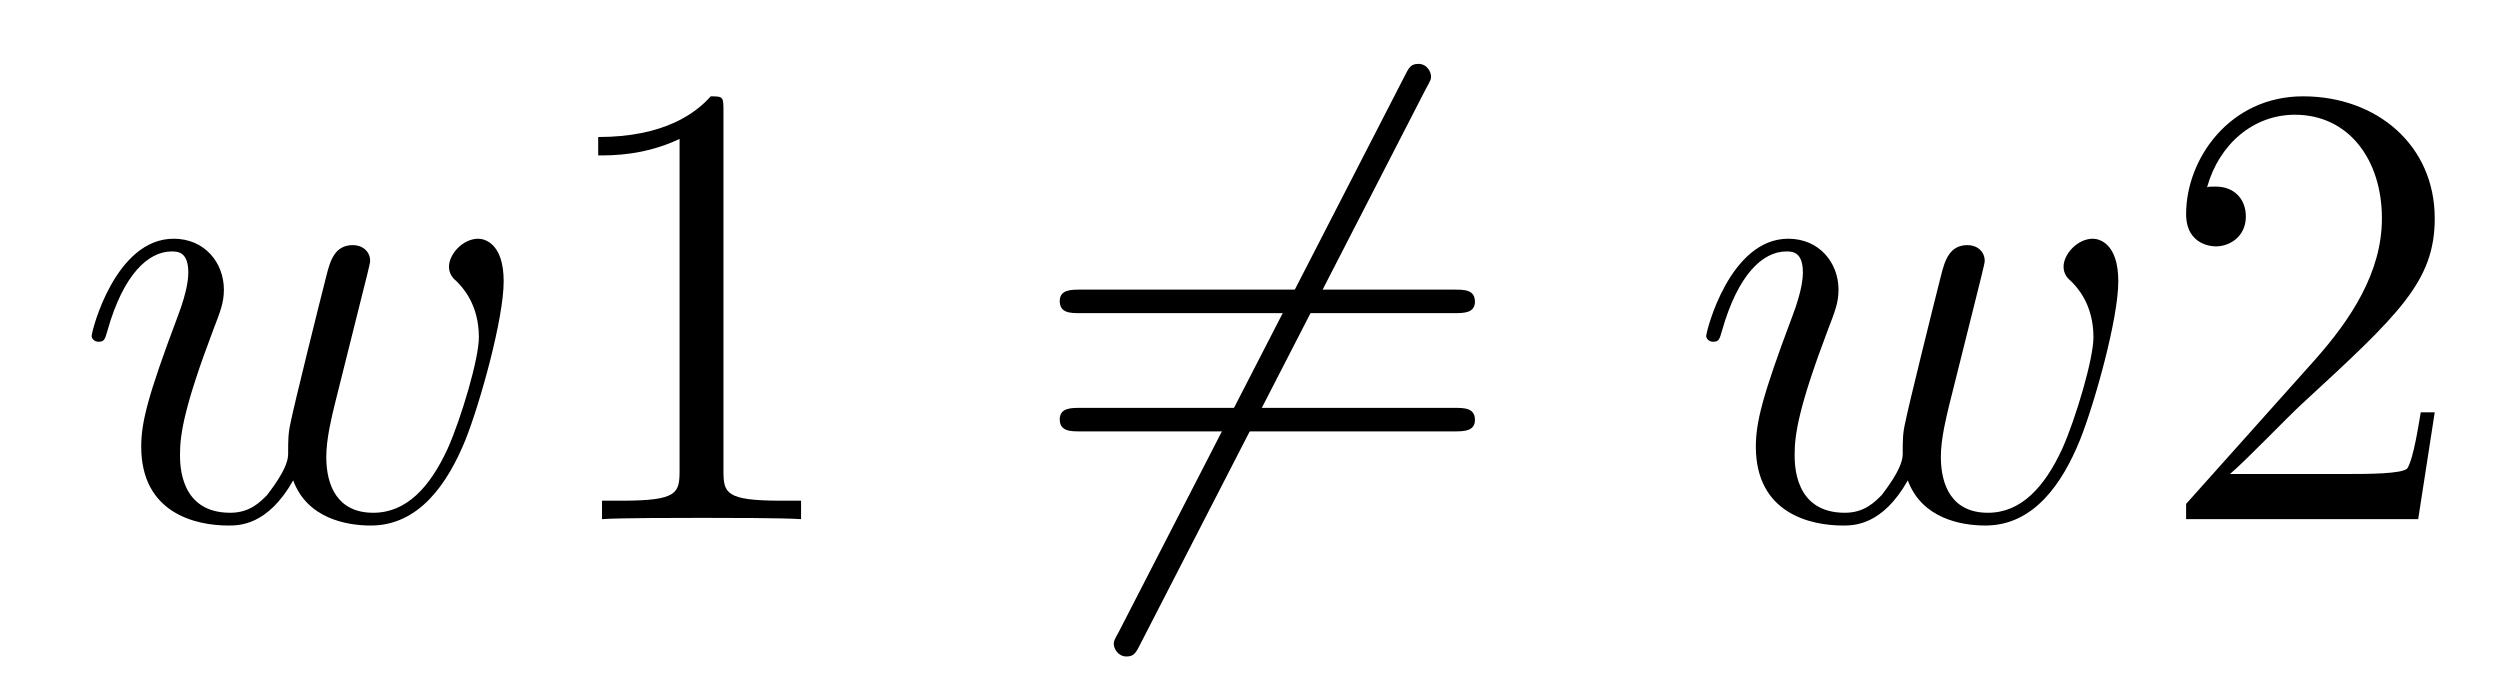 <?xml version='1.0' encoding='UTF-8'?>
<!-- This file was generated by dvisvgm 1.15.1 -->
<svg height='13pt' version='1.1' viewBox='0 -13 47 13' width='47pt' xmlns='http://www.w3.org/2000/svg' xmlns:xlink='http://www.w3.org/1999/xlink'>
<g id='page1'>
<g transform='matrix(1 0 0 1 -127 651)'>
<path d='M132.512 -654.969C132.775 -654.252 133.516 -654.12 133.971 -654.12C134.879 -654.12 135.417 -654.909 135.752 -655.734C136.027 -656.427 136.469 -658.006 136.469 -658.711C136.469 -659.44 136.098 -659.512 135.991 -659.512C135.704 -659.512 135.441 -659.225 135.441 -658.986C135.441 -658.842 135.525 -658.759 135.584 -658.711C135.692 -658.603 136.003 -658.281 136.003 -657.659C136.003 -657.252 135.668 -656.129 135.417 -655.567C135.082 -654.838 134.64 -654.36 134.018 -654.36C133.349 -654.36 133.134 -654.862 133.134 -655.412C133.134 -655.758 133.241 -656.177 133.289 -656.38L133.791 -658.388C133.851 -658.627 133.959 -659.046 133.959 -659.093C133.959 -659.273 133.815 -659.392 133.636 -659.392C133.289 -659.392 133.206 -659.093 133.134 -658.807C133.014 -658.34 132.512 -656.32 132.464 -656.057C132.417 -655.854 132.417 -655.722 132.417 -655.459C132.417 -655.173 132.034 -654.718 132.022 -654.694C131.891 -654.563 131.699 -654.36 131.329 -654.36C130.384 -654.36 130.384 -655.256 130.384 -655.459C130.384 -655.842 130.468 -656.368 131.006 -657.79C131.149 -658.161 131.209 -658.316 131.209 -658.555C131.209 -659.058 130.851 -659.512 130.265 -659.512C129.165 -659.512 128.723 -657.778 128.723 -657.683C128.723 -657.635 128.771 -657.575 128.854 -657.575C128.962 -657.575 128.974 -657.623 129.022 -657.79C129.32 -658.842 129.787 -659.273 130.229 -659.273C130.348 -659.273 130.54 -659.261 130.54 -658.878C130.54 -658.818 130.54 -658.567 130.337 -658.041C129.775 -656.547 129.655 -656.057 129.655 -655.603C129.655 -654.348 130.683 -654.12 131.293 -654.12C131.496 -654.12 132.034 -654.12 132.512 -654.969Z' fill-rule='evenodd'/>
<path d='M140.601 -661.902C140.601 -662.178 140.601 -662.189 140.362 -662.189C140.075 -661.867 139.478 -661.424 138.246 -661.424V-661.078C138.521 -661.078 139.119 -661.078 139.776 -661.388V-655.16C139.776 -654.73 139.741 -654.587 138.688 -654.587H138.318V-654.24C138.641 -654.264 139.8 -654.264 140.195 -654.264C140.589 -654.264 141.737 -654.264 142.06 -654.24V-654.587H141.689C140.637 -654.587 140.601 -654.73 140.601 -655.16V-661.902Z' fill-rule='evenodd'/>
<path d='M153.808 -662.333C153.904 -662.5 153.904 -662.524 153.904 -662.56C153.904 -662.644 153.832 -662.799 153.665 -662.799C153.521 -662.799 153.486 -662.727 153.402 -662.56L148.035 -652.124C147.939 -651.957 147.939 -651.933 147.939 -651.897C147.939 -651.801 148.023 -651.658 148.178 -651.658C148.321 -651.658 148.357 -651.73 148.441 -651.897L153.808 -662.333Z' fill-rule='evenodd'/>
<path d='M154.346 -658.113C154.514 -658.113 154.729 -658.113 154.729 -658.328C154.729 -658.555 154.526 -658.555 154.346 -658.555H147.306C147.138 -658.555 146.923 -658.555 146.923 -658.34C146.923 -658.113 147.126 -658.113 147.306 -658.113H154.346ZM154.346 -655.89C154.514 -655.89 154.729 -655.89 154.729 -656.105C154.729 -656.332 154.526 -656.332 154.346 -656.332H147.306C147.138 -656.332 146.923 -656.332 146.923 -656.117C146.923 -655.89 147.126 -655.89 147.306 -655.89H154.346Z' fill-rule='evenodd'/>
<path d='M162.867 -654.969C163.13 -654.252 163.871 -654.12 164.325 -654.12C165.234 -654.12 165.772 -654.909 166.106 -655.734C166.381 -656.427 166.824 -658.006 166.824 -658.711C166.824 -659.44 166.453 -659.512 166.345 -659.512C166.059 -659.512 165.795 -659.225 165.795 -658.986C165.795 -658.842 165.879 -658.759 165.939 -658.711C166.046 -658.603 166.357 -658.281 166.357 -657.659C166.357 -657.252 166.023 -656.129 165.772 -655.567C165.437 -654.838 164.994 -654.36 164.373 -654.36C163.704 -654.36 163.488 -654.862 163.488 -655.412C163.488 -655.758 163.596 -656.177 163.644 -656.38L164.146 -658.388C164.205 -658.627 164.313 -659.046 164.313 -659.093C164.313 -659.273 164.17 -659.392 163.99 -659.392C163.644 -659.392 163.56 -659.093 163.488 -658.807C163.369 -658.34 162.867 -656.32 162.819 -656.057C162.771 -655.854 162.771 -655.722 162.771 -655.459C162.771 -655.173 162.389 -654.718 162.377 -654.694C162.245 -654.563 162.054 -654.36 161.683 -654.36C160.739 -654.36 160.739 -655.256 160.739 -655.459C160.739 -655.842 160.823 -656.368 161.361 -657.79C161.504 -658.161 161.564 -658.316 161.564 -658.555C161.564 -659.058 161.205 -659.512 160.619 -659.512C159.519 -659.512 159.077 -657.778 159.077 -657.683C159.077 -657.635 159.125 -657.575 159.209 -657.575C159.316 -657.575 159.328 -657.623 159.376 -657.79C159.675 -658.842 160.141 -659.273 160.584 -659.273C160.703 -659.273 160.894 -659.261 160.894 -658.878C160.894 -658.818 160.894 -658.567 160.691 -658.041C160.129 -656.547 160.01 -656.057 160.01 -655.603C160.01 -654.348 161.038 -654.12 161.647 -654.12C161.851 -654.12 162.389 -654.12 162.867 -654.969Z' fill-rule='evenodd'/>
<path d='M172.773 -656.248H172.51C172.474 -656.045 172.378 -655.387 172.259 -655.196C172.175 -655.089 171.494 -655.089 171.135 -655.089H168.924C169.246 -655.364 169.975 -656.129 170.286 -656.416C172.103 -658.089 172.773 -658.711 172.773 -659.894C172.773 -661.269 171.685 -662.189 170.298 -662.189C168.912 -662.189 168.099 -661.006 168.099 -659.978C168.099 -659.368 168.625 -659.368 168.66 -659.368C168.912 -659.368 169.222 -659.547 169.222 -659.93C169.222 -660.265 168.995 -660.492 168.66 -660.492C168.553 -660.492 168.529 -660.492 168.493 -660.48C168.72 -661.293 169.366 -661.843 170.143 -661.843C171.159 -661.843 171.78 -660.994 171.78 -659.894C171.78 -658.878 171.195 -657.993 170.514 -657.228L168.099 -654.527V-654.24H172.462L172.773 -656.248Z' fill-rule='evenodd'/>
</g>
</g>
</svg>
